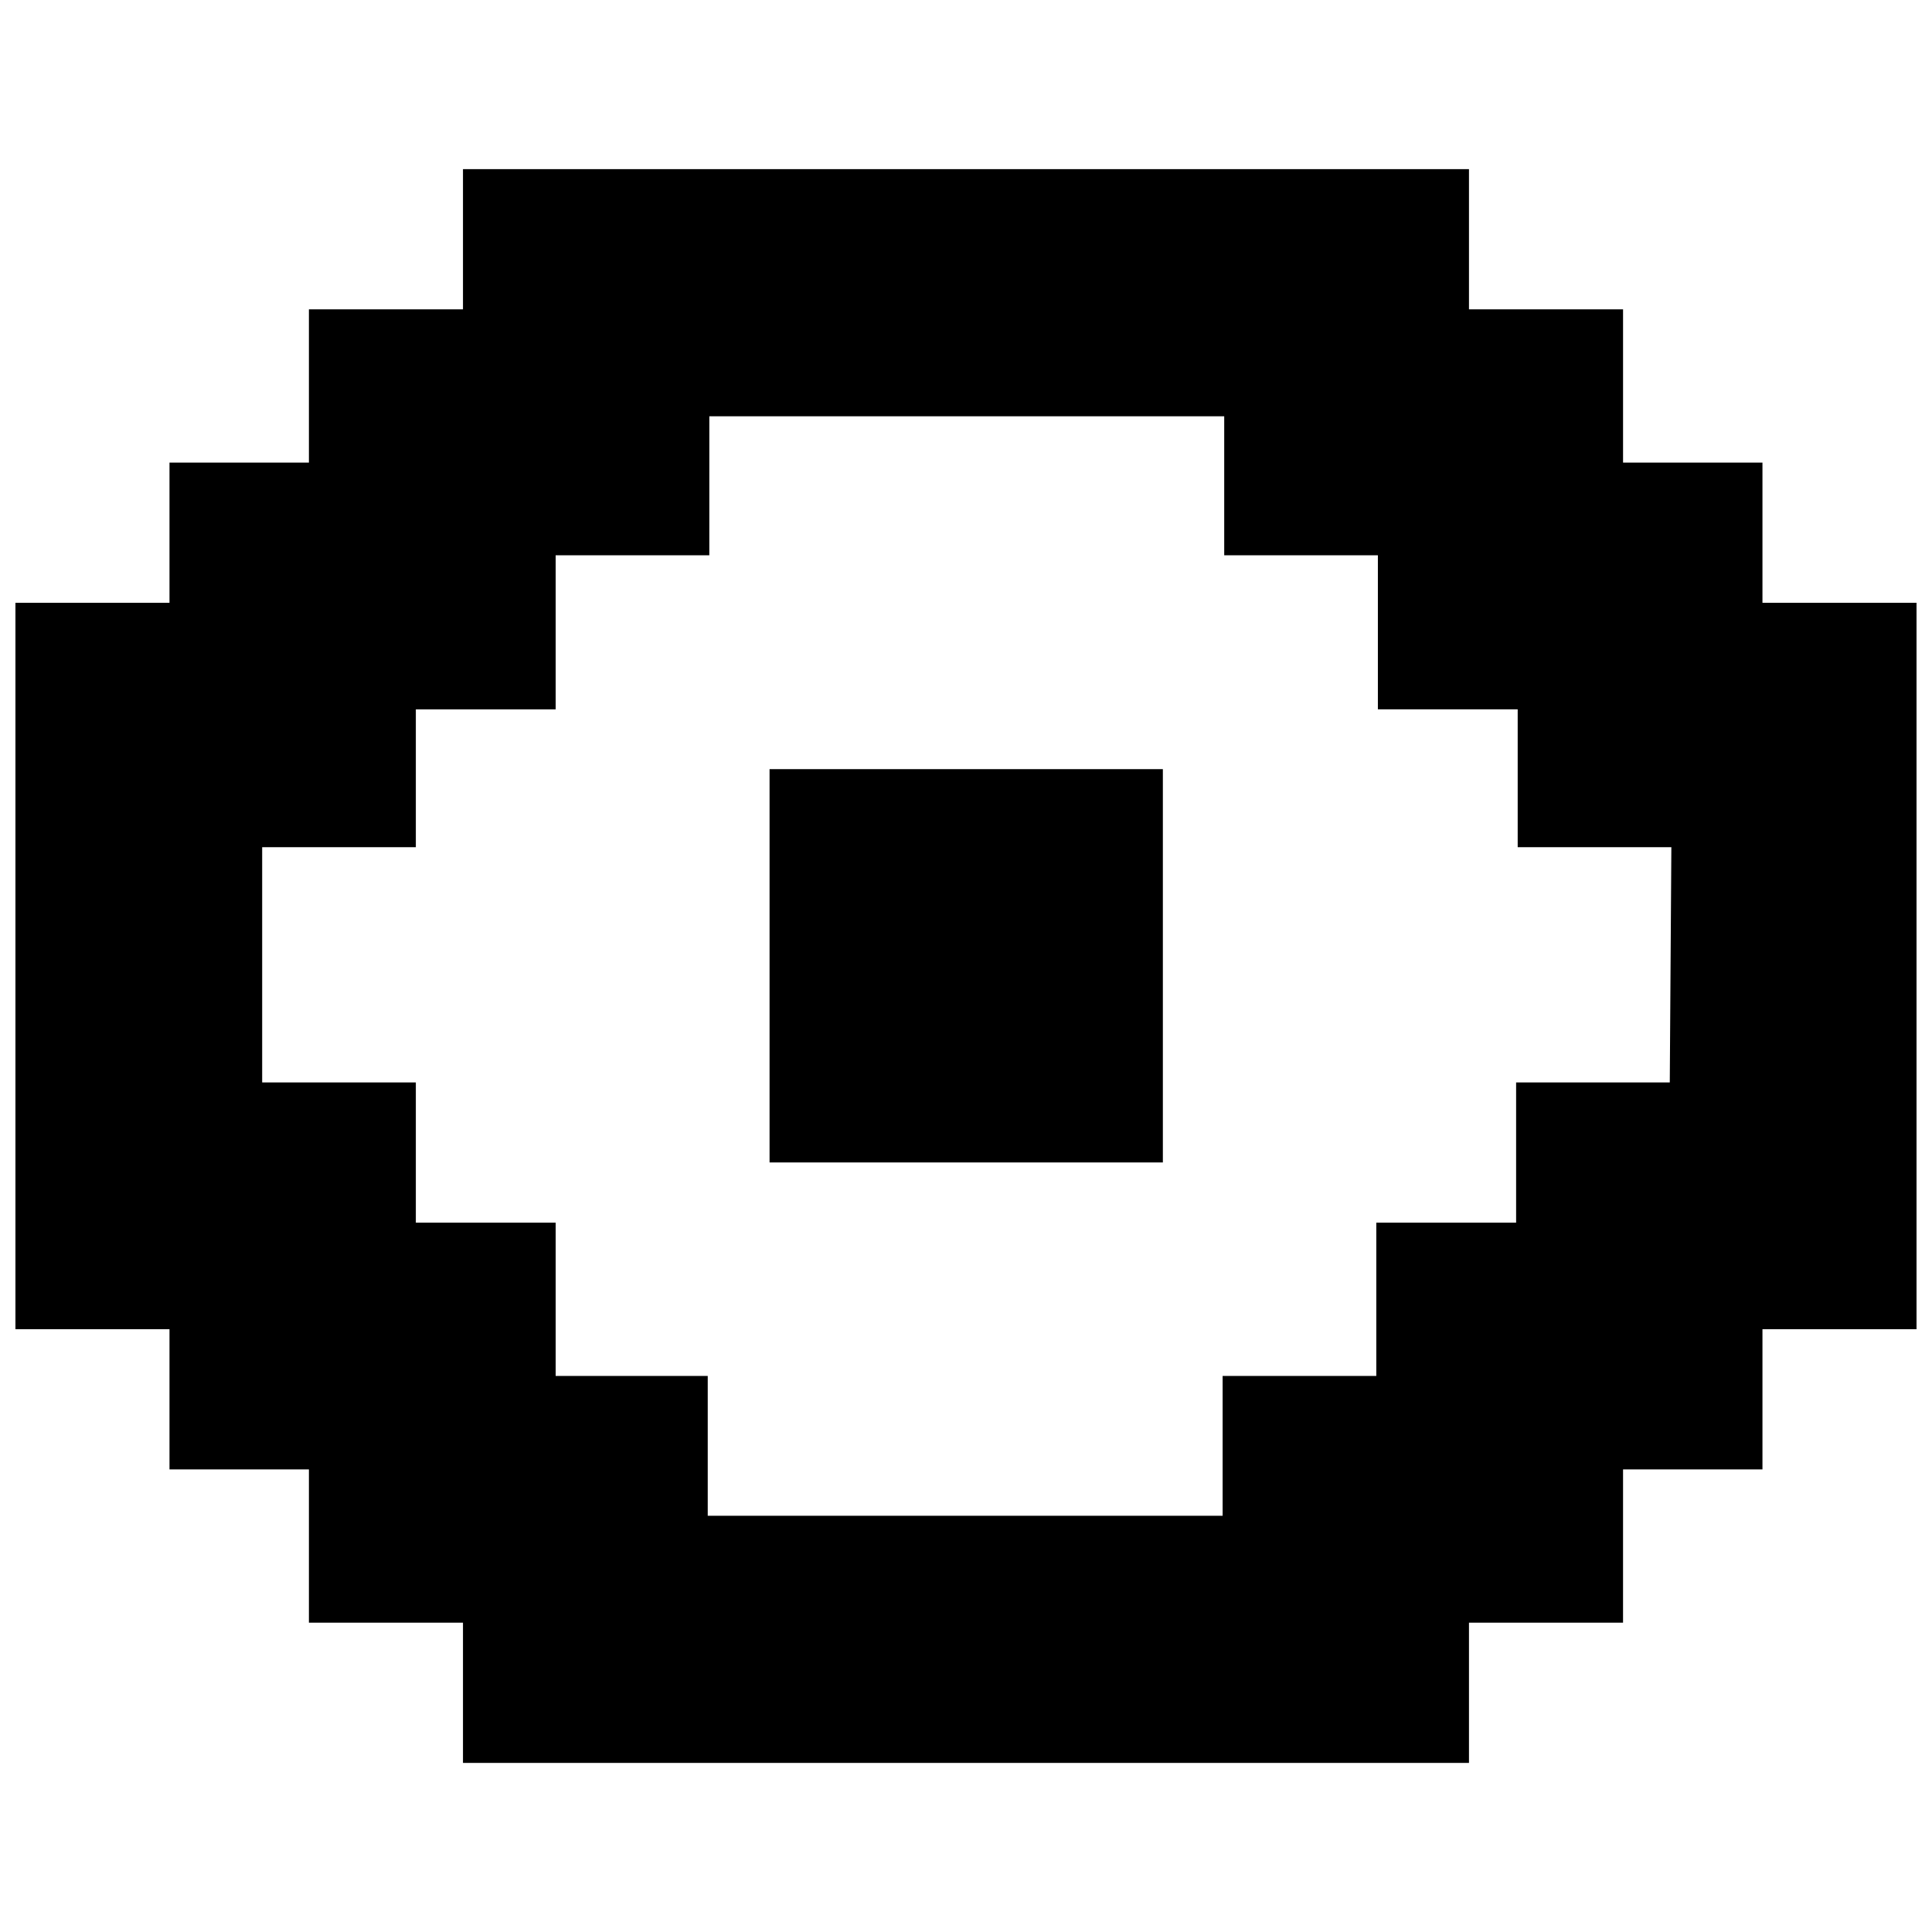 <?xml version="1.0" encoding="UTF-8"?>
<!-- Uploaded to: ICON Repo, www.svgrepo.com, Generator: ICON Repo Mixer Tools -->
<svg width="800px" height="800px" version="1.1" viewBox="144 144 512 512" xmlns="http://www.w3.org/2000/svg">
 <defs>
  <clipPath id="a">
   <path d="m148.09 188h503.81v424h-503.81z"/>
  </clipPath>
 </defs>
 <g clip-path="url(#a)">
  <path d="m611.07 303.75v-37.156h-36.945v-40.621h-40.832v-37.156h-266.6v37.156h-40.828v40.621h-36.949v37.156h-40.828v192.5h40.828v37.156h36.949v40.621h40.828v37.156h266.6v-37.156h40.828l0.004-40.621h36.945v-37.156h40.828v-192.5zm-24.562 127.11h-40.723v37.156h-37.051v40.621h-40.727v37.051h-136.45v-37.051h-40.305v-40.621h-37.051v-37.156h-40.723v-62.344h40.723v-36.527h37.051v-40.828h40.723l0.004-36.844h136.45v36.84h40.723v40.828h37.051v36.531h40.723z"/>
 </g>
 <path d="m347.94 347.83h104.23v104.23h-104.23z"/>
</svg>